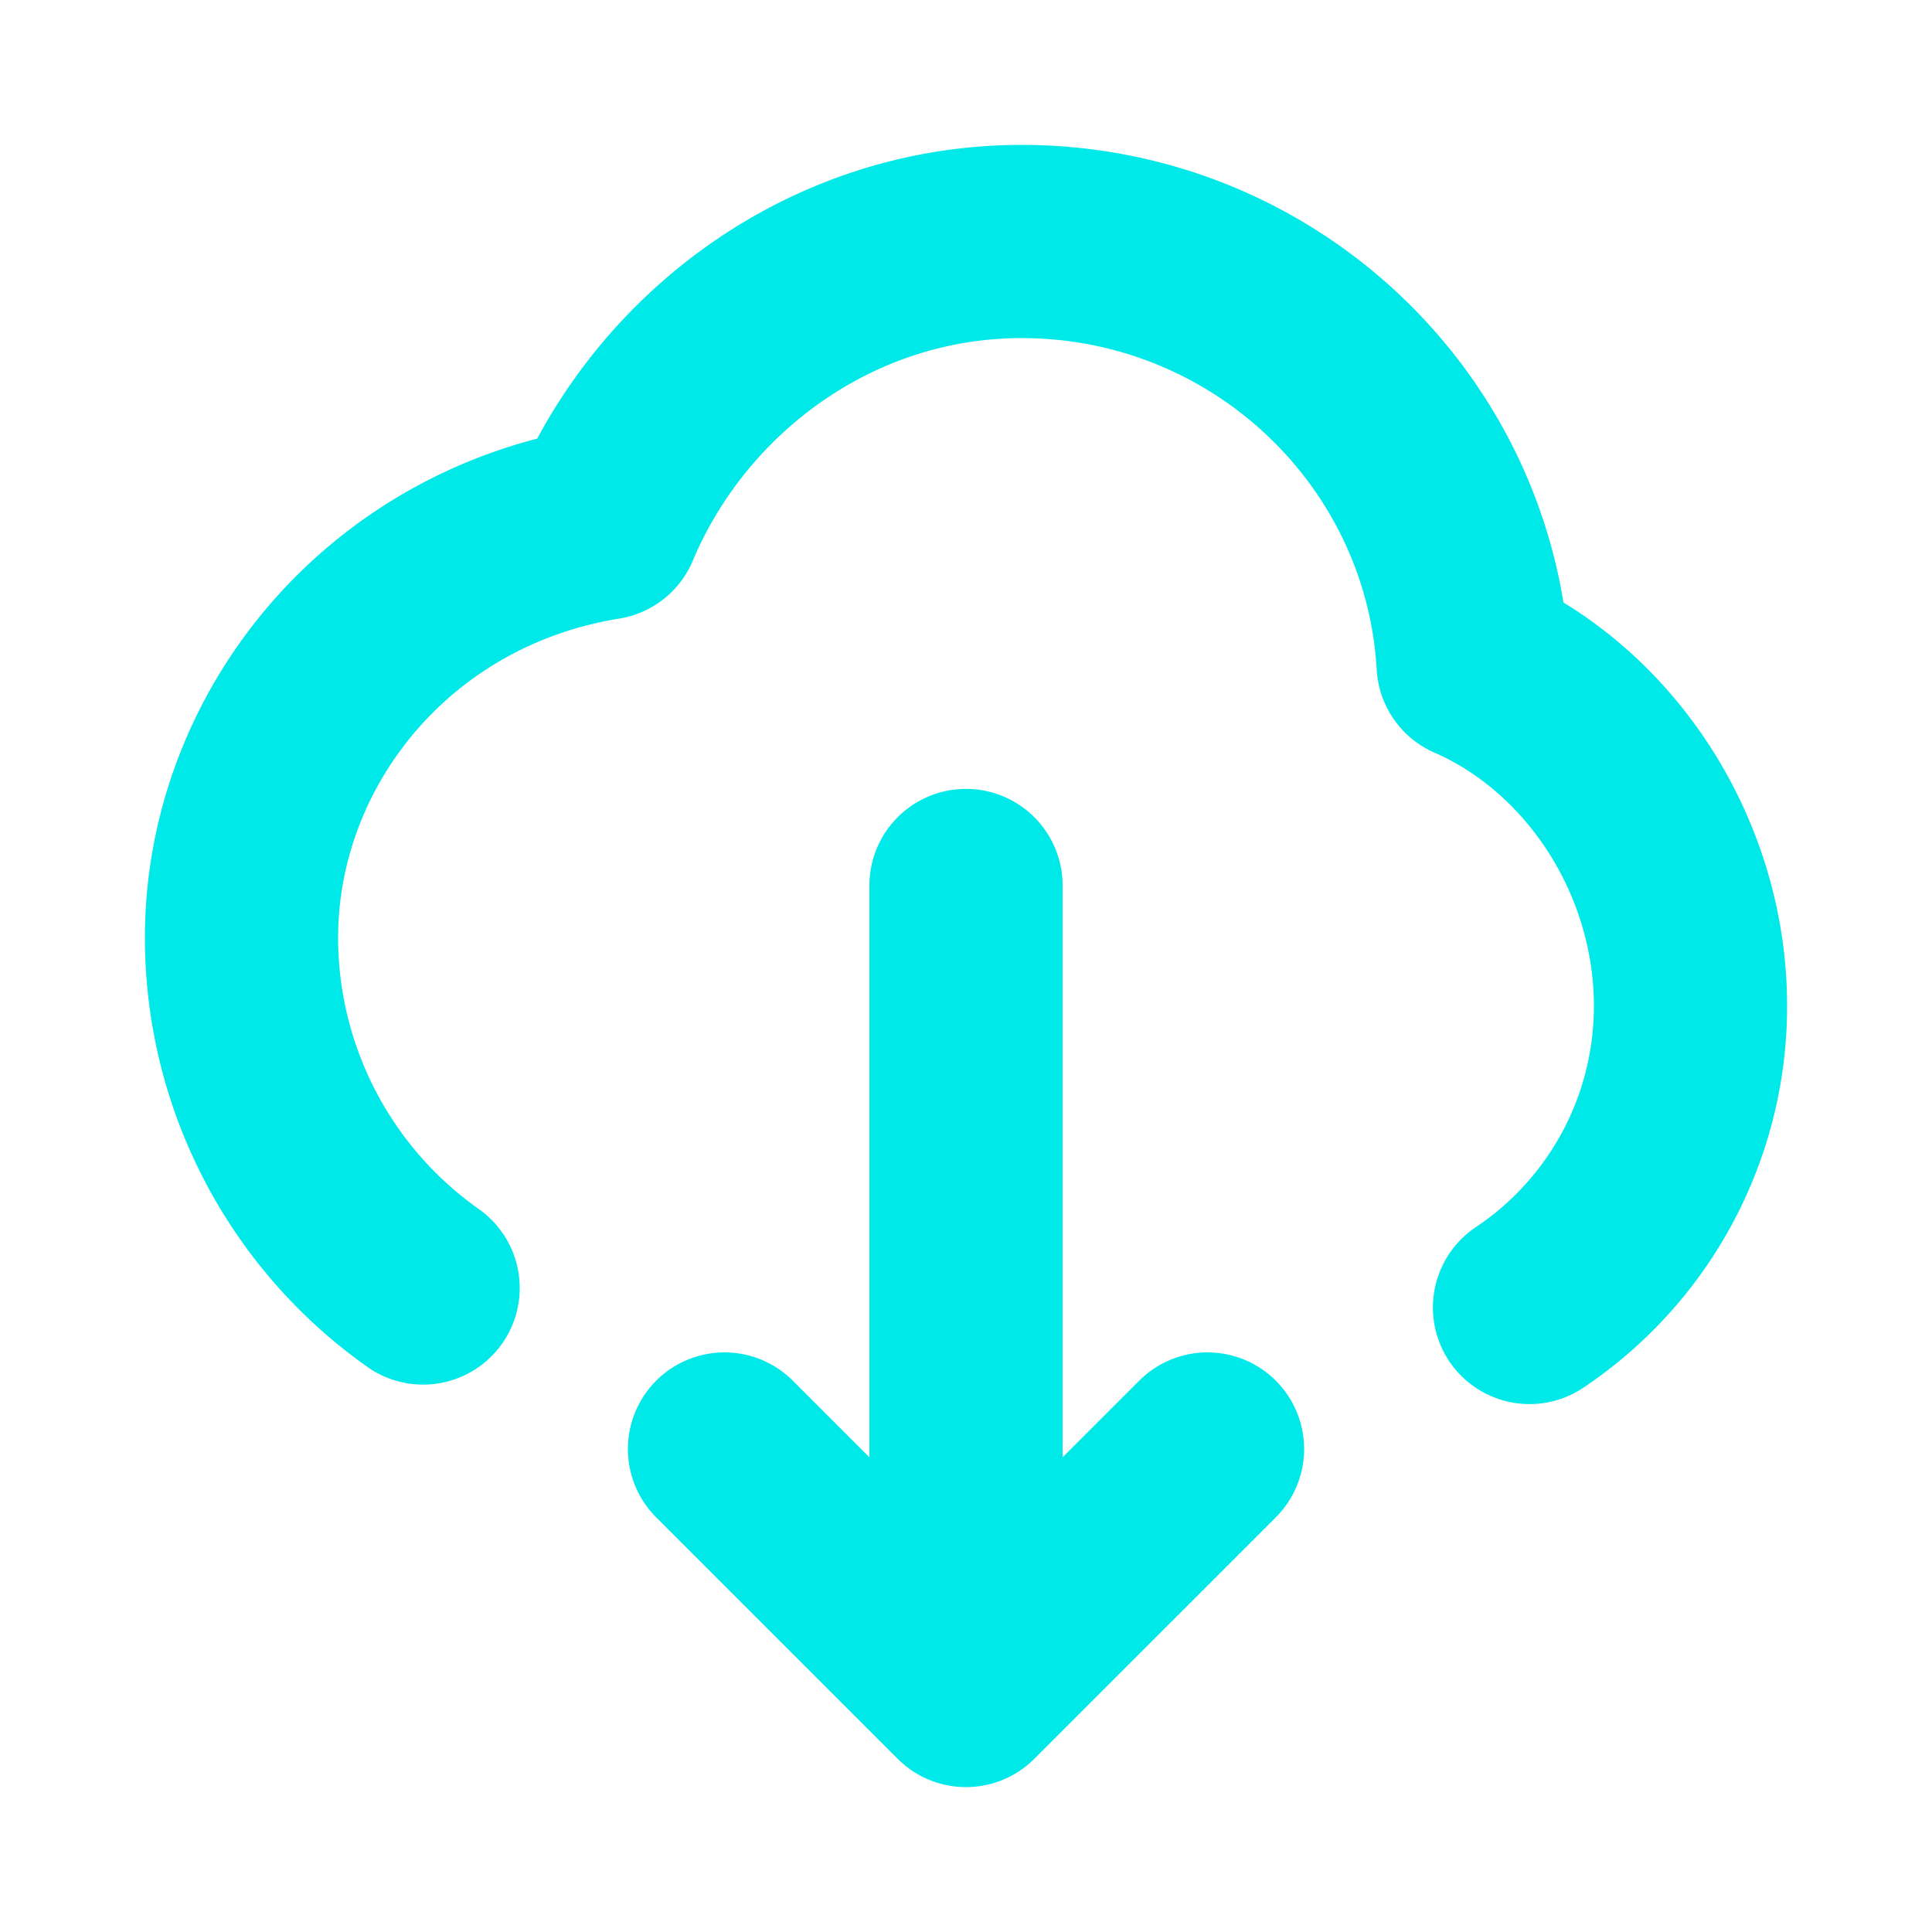 <svg xmlns="http://www.w3.org/2000/svg" width="800" height="800" fill="none" viewBox="0 0 24 24">
  <path stroke="#00e9e9" stroke-linecap="round" stroke-linejoin="round" stroke-width="2.4" d="M5.256 16A5.33 5.33 0 0 1 3 11.65C3 9.2 4.8 6.936 7.5 6.5 8.347 4.486 10.351 3 12.69 3c2.994 0 5.442 2.323 5.61 5.25 1.59.695 2.7 2.4 2.7 4.247a4.5 4.5 0 0 1-2 3.745M12 21V11m0 10-3-3m3 3 3-3"/>
</svg>
